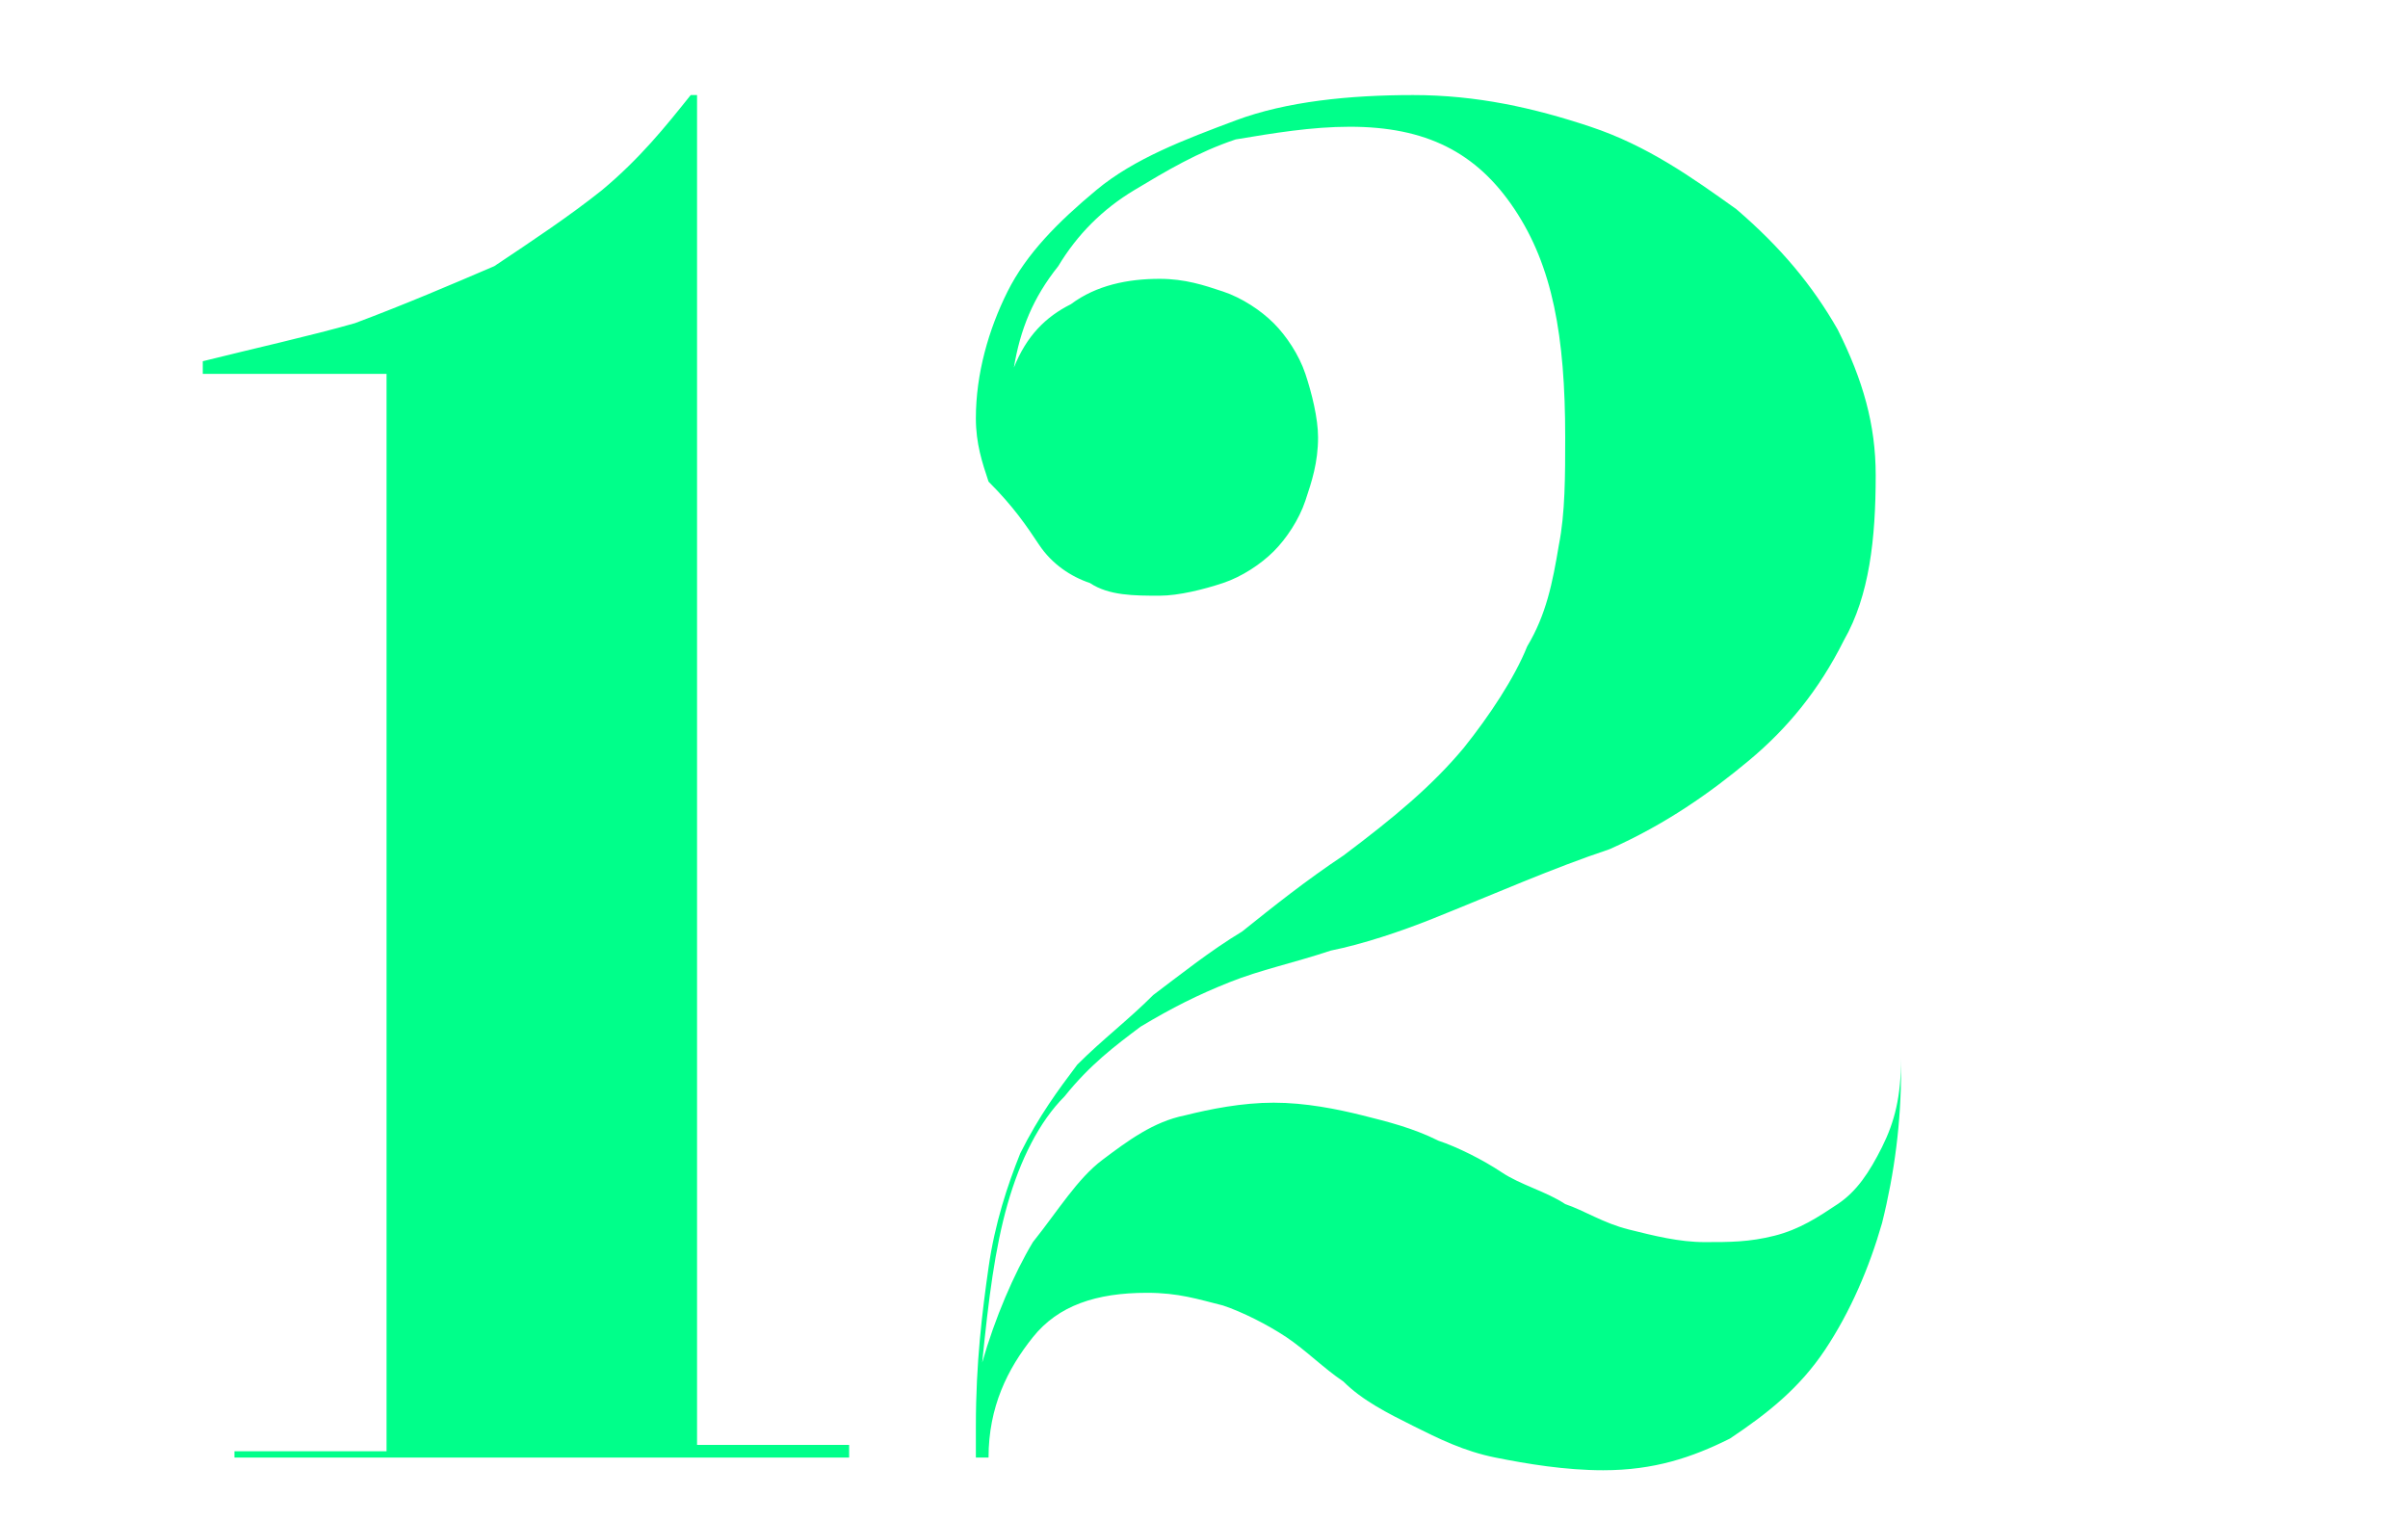 <?xml version="1.0" encoding="utf-8"?>
<!-- Generator: Adobe Illustrator 24.0.2, SVG Export Plug-In . SVG Version: 6.00 Build 0)  -->
<svg version="1.1" id="レイヤー_1" xmlns="http://www.w3.org/2000/svg" xmlns:xlink="http://www.w3.org/1999/xlink" x="0px"
	 y="0px" viewBox="0 0 38 24" style="enable-background:new 0 0 38 24;" xml:space="preserve">
<style type="text/css">
	.st0{fill:#00ff8a;}
</style>
<g>
	<g>
		<path class="st0" d="M11.1,1.5h-0.2C10.5,2,10.1,2.5,9.5,3C9,3.4,8.4,3.8,7.8,4.2C7.1,4.5,6.4,4.8,5.6,5.1C4.9,5.3,4,5.5,3.2,5.7
			v0.2h2.9v17H3.7V23h9.7v-0.2H11V1.5H11.1z M30,16.6v0.1c0,0.6-0.1,1-0.3,1.4c-0.2,0.4-0.4,0.7-0.7,0.9c-0.3,0.2-0.6,0.4-1,0.5
			s-0.7,0.1-1.1,0.1s-0.8-0.1-1.2-0.2c-0.4-0.1-0.7-0.3-1-0.4c-0.3-0.2-0.7-0.3-1-0.5s-0.7-0.4-1-0.5c-0.4-0.2-0.8-0.3-1.2-0.4
			c-0.4-0.1-0.9-0.2-1.4-0.2s-1,0.1-1.4,0.2c-0.5,0.1-0.9,0.4-1.3,0.7c-0.4,0.3-0.7,0.8-1.1,1.3c-0.3,0.5-0.6,1.2-0.8,1.9
			c0.1-1,0.2-1.8,0.4-2.5s0.5-1.3,0.9-1.7c0.4-0.5,0.8-0.8,1.2-1.1c0.5-0.3,0.9-0.5,1.4-0.7s1-0.3,1.6-0.5c0.5-0.1,1.1-0.3,1.6-0.5
			c1-0.4,1.9-0.8,2.8-1.1c0.9-0.4,1.6-0.9,2.2-1.4s1.1-1.1,1.5-1.9c0.4-0.7,0.5-1.6,0.5-2.6c0-0.8-0.2-1.5-0.6-2.3
			c-0.4-0.7-0.9-1.3-1.6-1.9c-0.7-0.5-1.4-1-2.3-1.3s-1.8-0.5-2.8-0.5s-2,0.1-2.8,0.4S17.9,2.5,17.3,3s-1.1,1-1.4,1.6
			c-0.3,0.6-0.5,1.3-0.5,2c0,0.4,0.1,0.7,0.2,1c0.4,0.4,0.6,0.7,0.8,1c0.2,0.3,0.5,0.5,0.8,0.6c0.3,0.2,0.7,0.2,1.1,0.2
			c0.3,0,0.7-0.1,1-0.2c0.3-0.1,0.6-0.3,0.8-0.5c0.2-0.2,0.4-0.5,0.5-0.8s0.2-0.6,0.2-1c0-0.3-0.1-0.7-0.2-1s-0.3-0.6-0.5-0.8
			c-0.2-0.2-0.5-0.4-0.8-0.5s-0.6-0.2-1-0.2c-0.5,0-1,0.1-1.4,0.4c-0.4,0.2-0.7,0.5-0.9,1c0.1-0.6,0.3-1.1,0.7-1.6
			C17,3.7,17.4,3.3,17.9,3s1-0.6,1.6-0.8C20.1,2.1,20.7,2,21.3,2c1.2,0,2,0.4,2.6,1.3s0.8,2,0.8,3.6c0,0.6,0,1.2-0.1,1.7
			c-0.1,0.6-0.2,1.1-0.5,1.6c-0.2,0.5-0.6,1.1-1,1.6c-0.5,0.6-1.1,1.1-1.9,1.7c-0.6,0.4-1.1,0.8-1.6,1.2c-0.5,0.3-1,0.7-1.4,1
			c-0.4,0.4-0.8,0.7-1.2,1.1c-0.3,0.4-0.6,0.8-0.9,1.4c-0.2,0.5-0.4,1.1-0.5,1.8c-0.1,0.7-0.2,1.5-0.2,2.5V23h0.2
			c0-0.8,0.3-1.4,0.7-1.9c0.4-0.5,1-0.7,1.8-0.7c0.5,0,0.8,0.1,1.2,0.2c0.3,0.1,0.7,0.3,1,0.5s0.6,0.5,0.9,0.7
			c0.3,0.3,0.7,0.5,1.1,0.7s0.8,0.4,1.3,0.5s1.1,0.2,1.7,0.2c0.8,0,1.4-0.2,2-0.5c0.6-0.4,1.1-0.8,1.5-1.4s0.7-1.3,0.9-2
			c0.2-0.8,0.3-1.6,0.3-2.4L30,16.6L30,16.6L30,16.6z"/>
	</g>
</g>
</svg>
